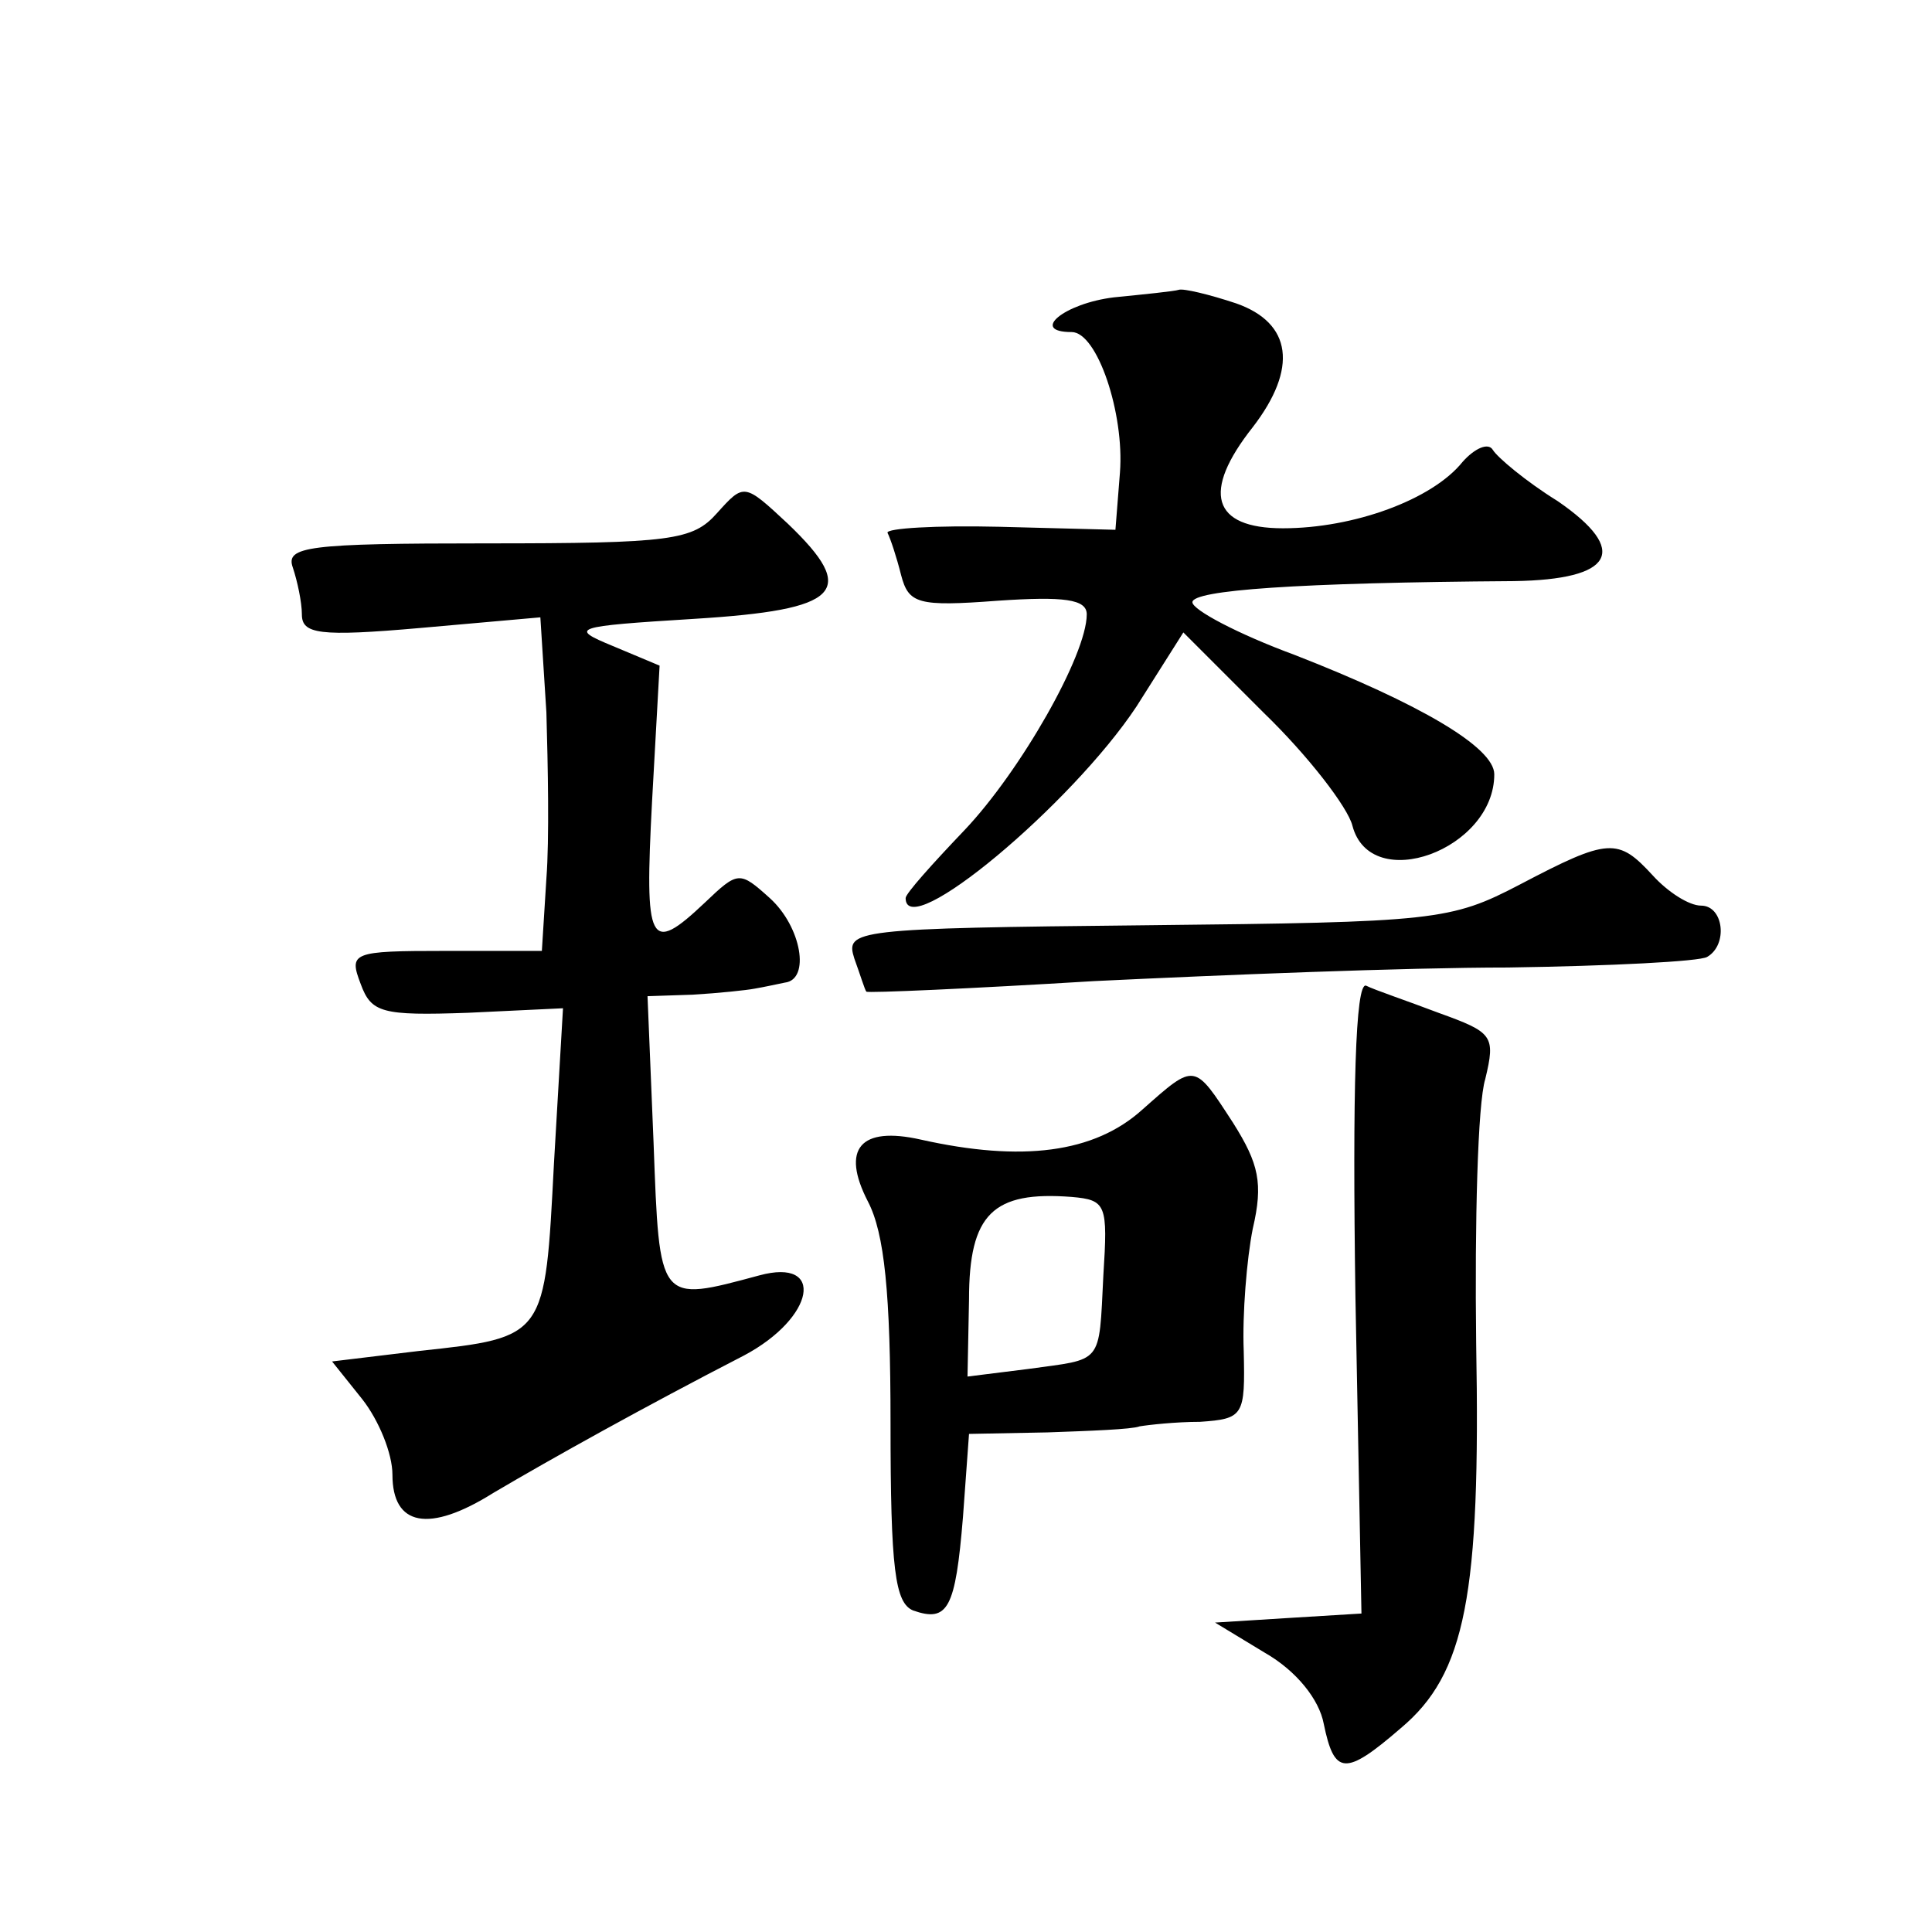 <?xml version="1.0" standalone="no"?>
<!DOCTYPE svg PUBLIC "-//W3C//DTD SVG 20010904//EN"
 "http://www.w3.org/TR/2001/REC-SVG-20010904/DTD/svg10.dtd">
<svg version="1.0" xmlns="http://www.w3.org/2000/svg"
 width="128pt" height="128pt" viewBox="0 0 128 128"
 preserveAspectRatio="xMidYMid meet">
<g transform="translate(0,128) scale(0.1,-0.1)"
fill="#0" stroke="none">
<path d="M738 1083 c-33 -4 -56 -23 -28 -23 17 0 35 -54 32 -93 l-3 -38 -77 2 c-42
1 -75 -1 -74 -4 2 -4 6 -16 9 -28 5 -19 11 -21 64 -17 44 3 59 1 59 -9 0 -27 -44
-104 -81 -143 -21 -22 -39 -42 -39 -45 0 -30 110 62 153 127 l31 49 53 -53 c30
-29 56 -63 59 -75 12 -46 94 -16 94 34 0 18 -50 47 -132 79 -38 14 -68 30 -68 35
0 8 69 13 213 14 66 1 77 20 29 53 -21 13 -40 29 -43 34 -3 5 -12 1 -20 -8 -20
-25 -72 -44 -119 -44 -47 0 -54 24 -20 67 30 39 26 69 -11 82 -18 6 -35 10 -38
9 -3 -1 -23 -3 -43 -5z M475 940 c-16 -18 -30 -20 -153 -20 -118 0 -133 -2 -128
-16 3 -9 6 -23 6 -31 0 -13 11 -15 79 -9 l79 7 4 -63 c1 -35 2 -84 0 -110 l-3 -48
-64 0 c-62 0 -64 -1 -56 -22 7 -19 14 -21 71 -19 l63 3 -6 -103 c-6 -115 -5 -115
-89 -124 l-58 -7 20 -25 c11 -14 20 -36 20 -50 0 -34 24 -39 67 -12 39 23 100 57
166 91 47 25 54 65 10 53 -67 -18 -66 -19 -70 88 l-4 97 30 1 c17 1 36 3 41 4 6
1 15 3 20 4 17 2 11 37 -10 56 -20 18 -21 18 -43 -3 -37 -35 -40 -28 -35 67 l5
90 -31 13 c-29 12 -27 13 54 18 97 6 109 18 62 63 -29 27 -29 27 -47 7z M1007 694
c-46 -24 -56 -25 -247 -27 -195 -2 -200 -3 -194 -22 4 -11 7 -21 8 -22 1 -1 69
2 151 7 83 4 206 9 274 9 68 1 127 4 132 7 14 8 11 34 -4 34 -8 0 -22 9 -32 20
-23 25 -29 25 -88 -6z M898 421 l4 -210 -49 -3 -48 -3 33 -20 c21 -12 36 -31 39
-47 7 -34 14 -35 51 -3 43 36 53 88 50 255 -1 80 1 159 6 175 7 29 5 31 -31 44
-21 8 -42 15 -48 18 -7 2 -9 -69 -7 -206z M757 545 c-32 -29 -80 -35 -147 -20 -40
9 -53 -6 -35 -41 11 -21 15 -61 15 -147 0 -97 3 -119 15 -124 23 -8 28 1 33 62
l4 55 52 1 c28 1 56 2 61 4 6 1 24 3 40 3 29 2 30 4 29 47 -1 24 2 61 6 81 7 30
4 43 -13 70 -26 40 -25 40 -60 9z m-26 -110 c-3 -60 0 -55 -50 -62 l-40 -5 1 51
c0 57 16 72 68 68 23 -2 24 -5 21 -52z"/>
</g>
</svg>
